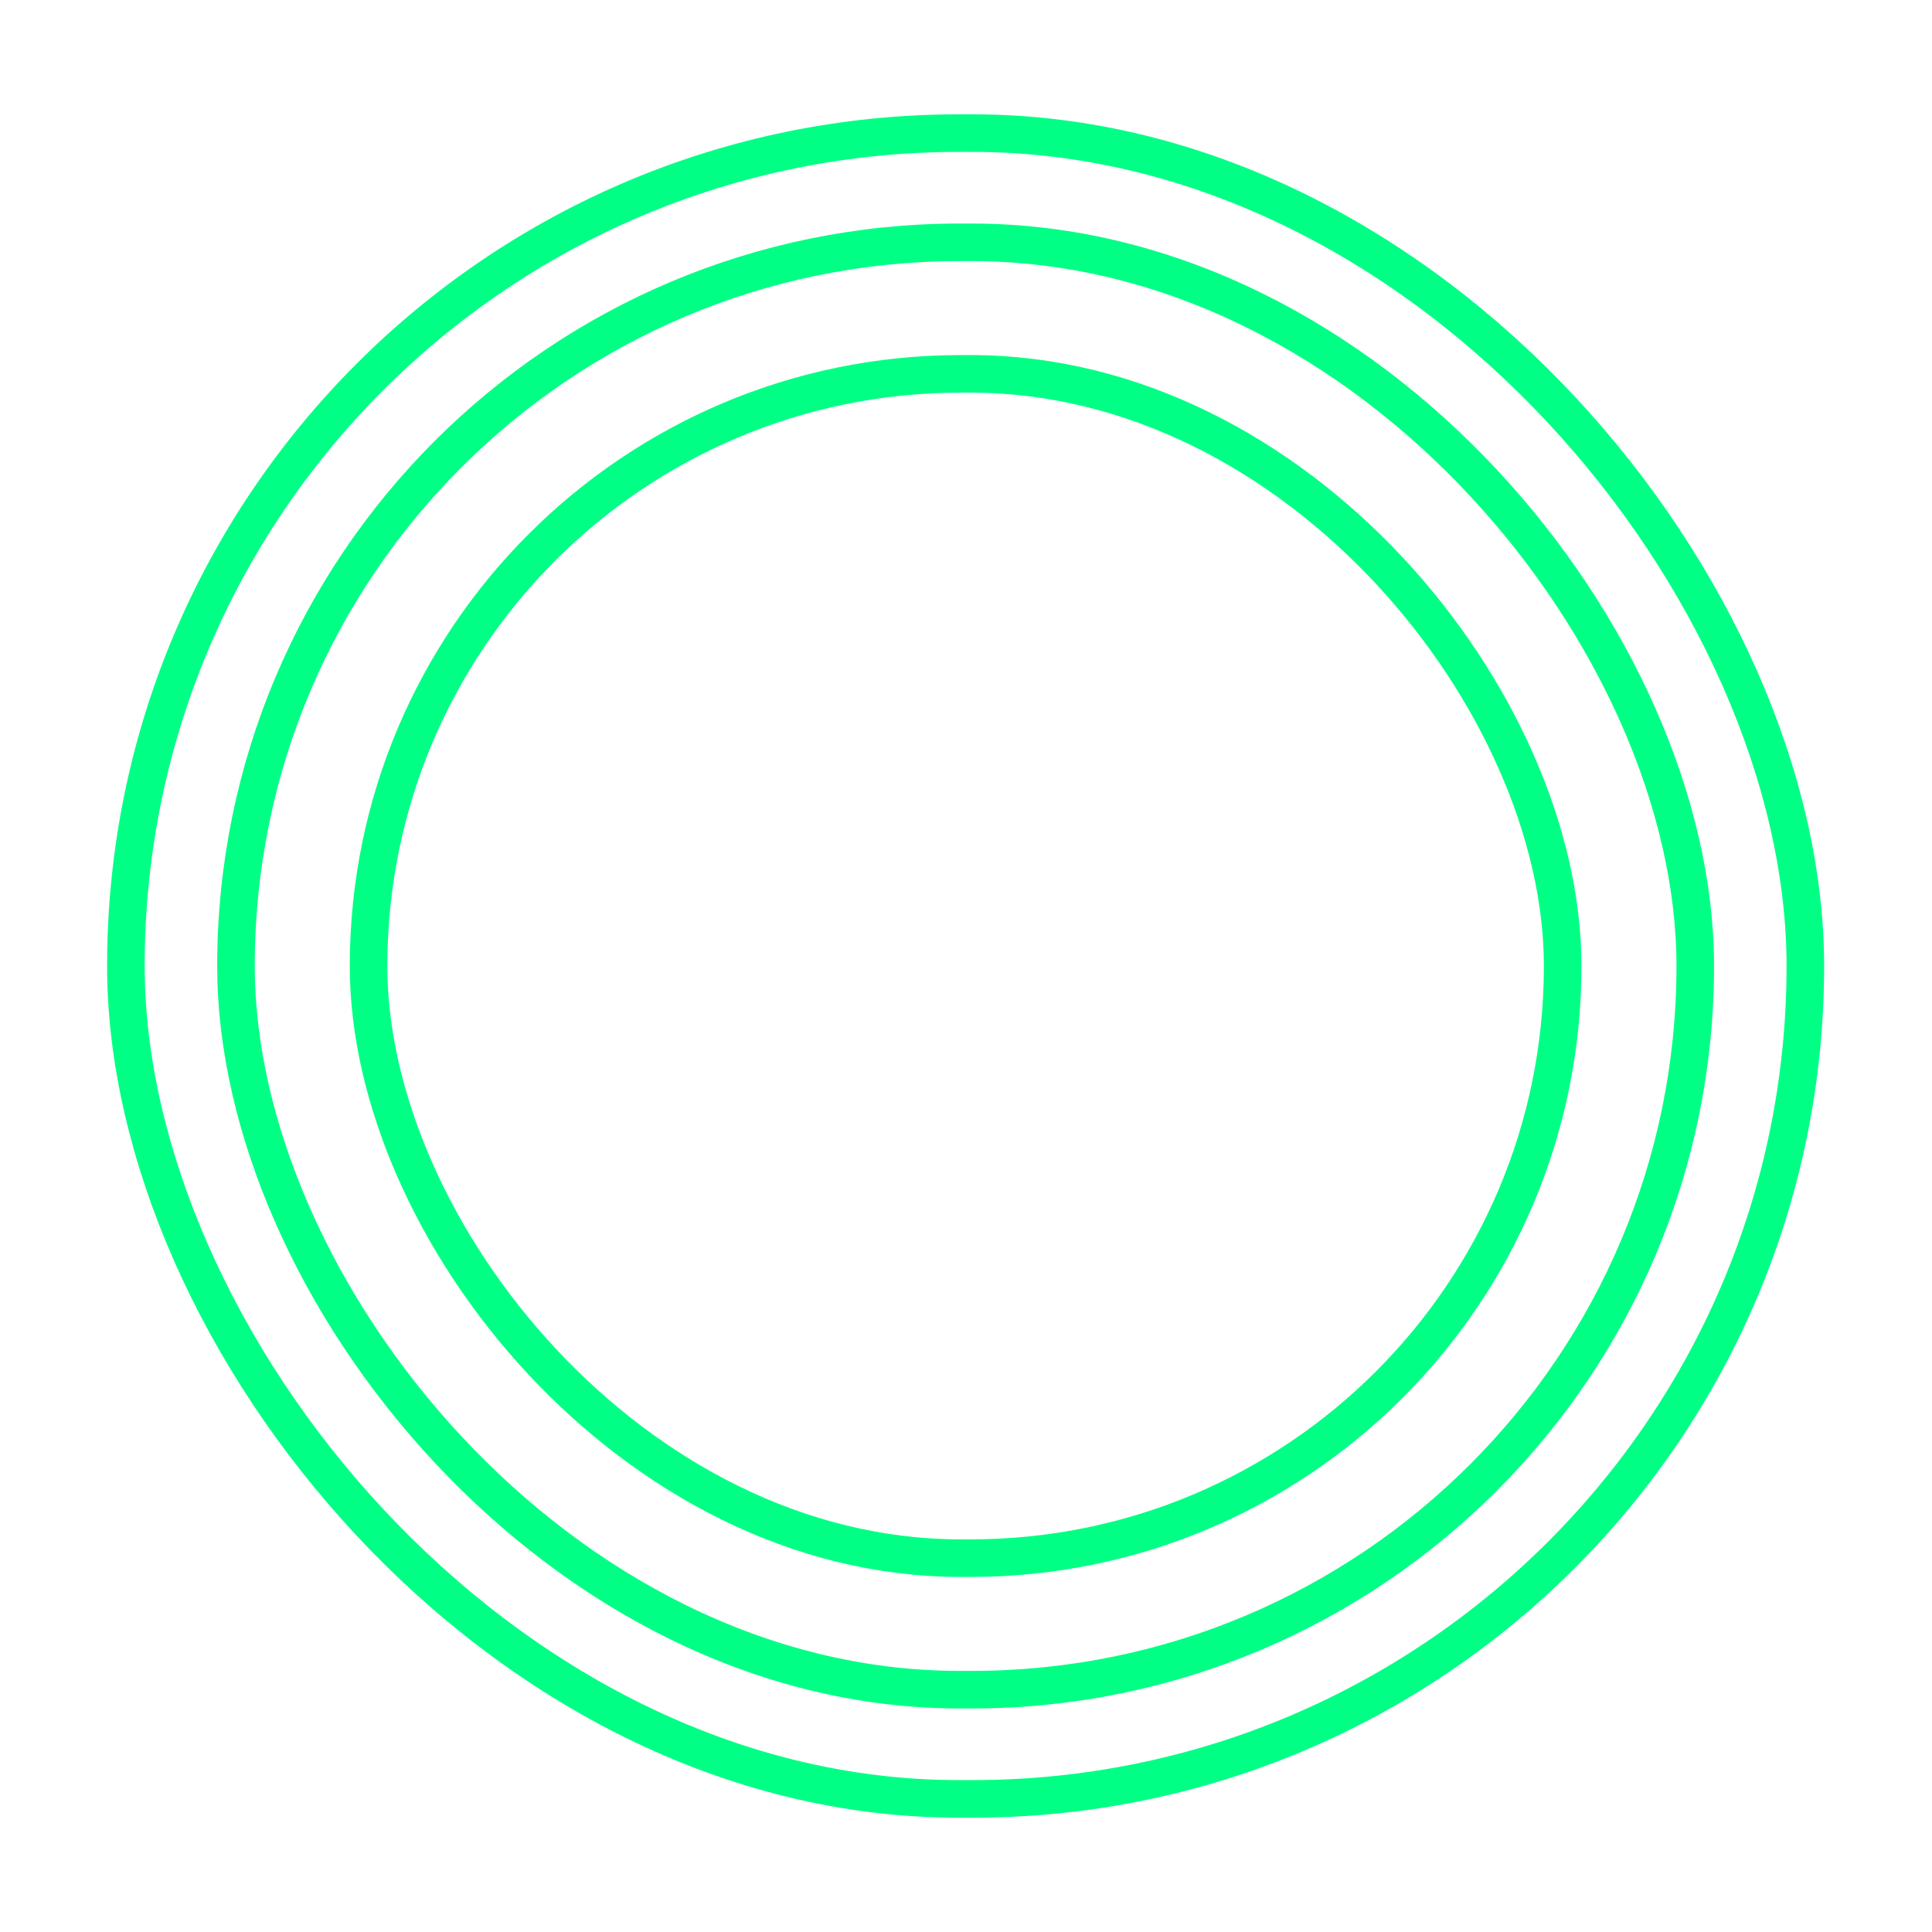 <?xml version="1.0" encoding="UTF-8"?> <svg xmlns="http://www.w3.org/2000/svg" width="1080" height="1080" viewBox="0 0 1080 1080" fill="none"><rect x="70.367" y="74.41" width="938.832" height="931.181" rx="465.59" stroke="#00FF85" stroke-width="21"></rect><rect x="131.91" y="135.462" width="815.747" height="809.077" rx="404.539" stroke="#00FF85" stroke-width="21"></rect><rect x="206.027" y="208.988" width="667.513" height="662.024" rx="331.012" stroke="#00FF85" stroke-width="21"></rect></svg> 